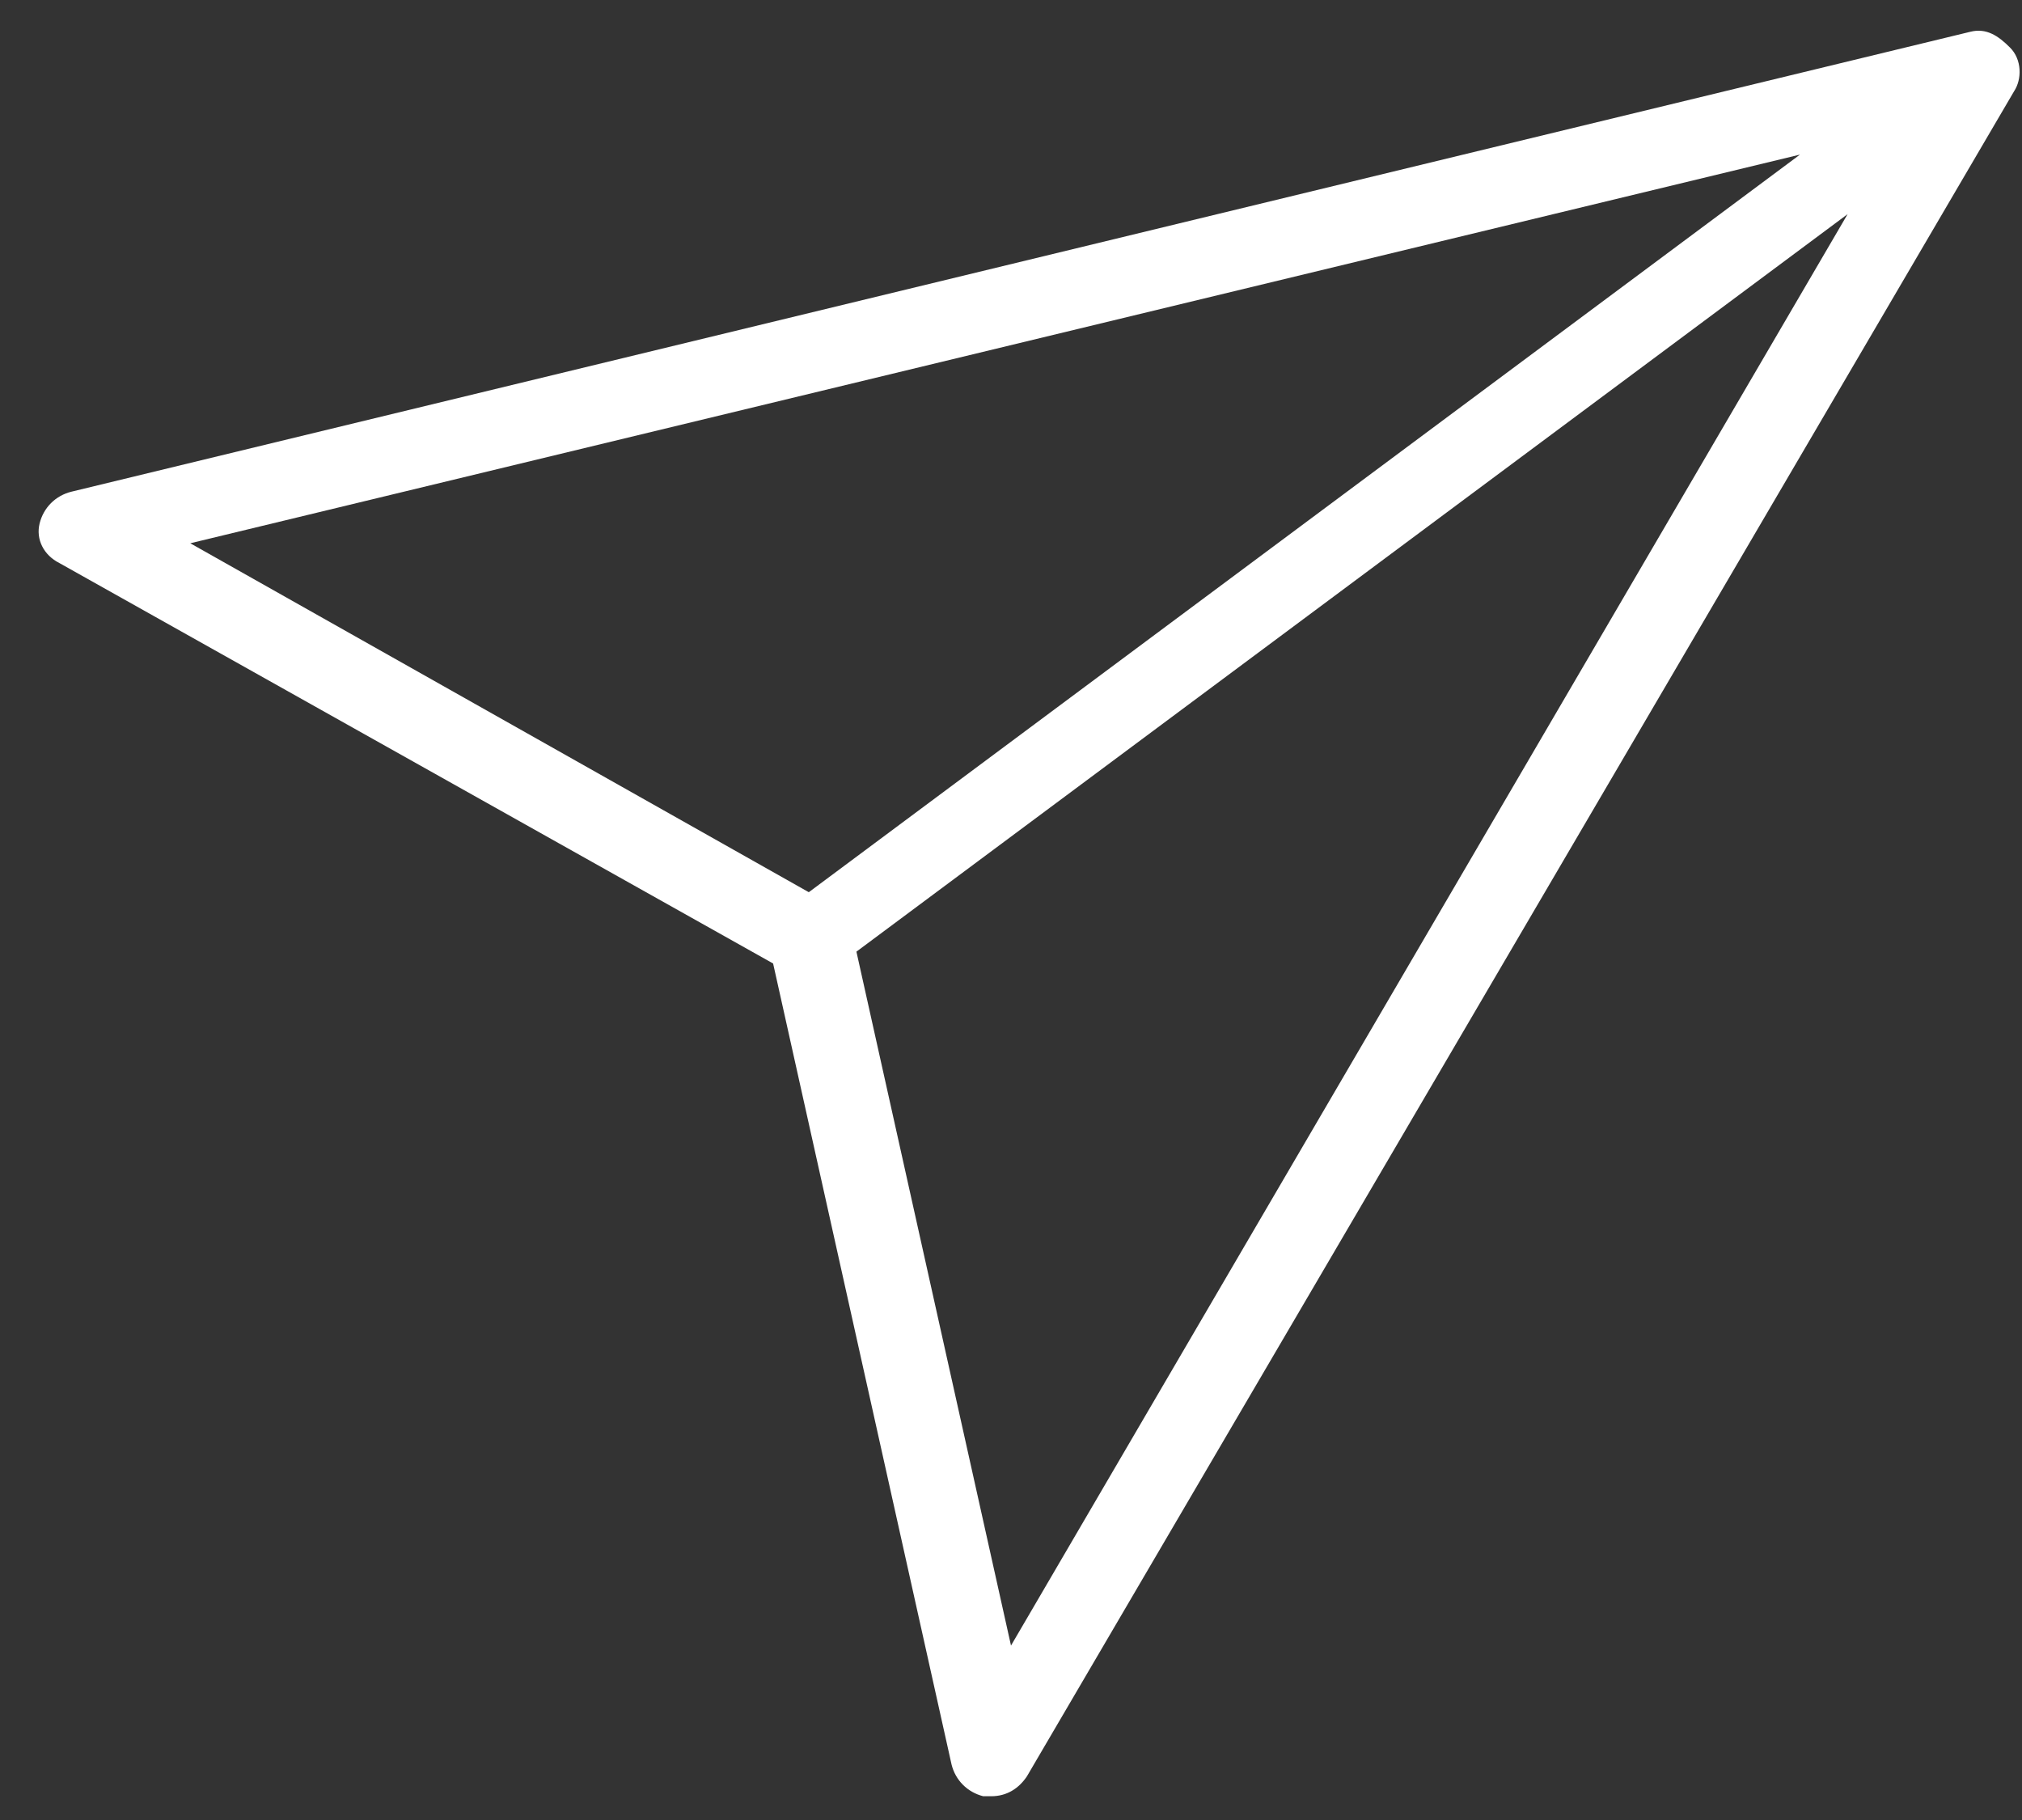 <?xml version="1.0" encoding="UTF-8" standalone="no"?>
<svg width="20px" height="18px" viewBox="0 0 20 18" version="1.1" xmlns="http://www.w3.org/2000/svg" xmlns:xlink="http://www.w3.org/1999/xlink">
    <rect x="0" y="0" width="20" height="18" fill="#333333" stroke="none"/>
    <!-- Generator: Sketch 43 (38999) - http://www.bohemiancoding.com/sketch -->
    <title>send_icon</title>
    <desc>Created with Sketch.</desc>
    <defs></defs>
    <g id="Page-1" stroke="none" stroke-width="1" fill="none" fill-rule="evenodd">
        <g id="Wertblog_Home_popup" transform="translate(-1144, -1085)" fill="#FFFFFF">
            <g id="Content" transform="translate(285, 1073)">
                <g id="Button" transform="translate(846, 0)">
                    <g id="send_icon" transform="translate(13, 12)">
                        <path d="M19.49,0.314 L0.706,4.863 C0.549,4.902 0.431,5.02 0.392,5.176 C0.353,5.333 0.431,5.49 0.588,5.569 L7.647,9.529 L9.412,17.451 C9.451,17.608 9.569,17.725 9.725,17.765 L9.804,17.765 C9.961,17.765 10.078,17.686 10.157,17.569 L19.922,0.902 C20,0.784 20,0.588 19.882,0.471 C19.765,0.353 19.647,0.275 19.49,0.314 Z M1.882,5.373 L17.804,1.529 L8,8.824 L1.882,5.373 Z M10,16.275 L8.471,9.412 L18.275,2.118 L10,16.275 Z" id="Shape"></path>
                    </g>
                </g>
            </g>
        </g>
    </g>
</svg>